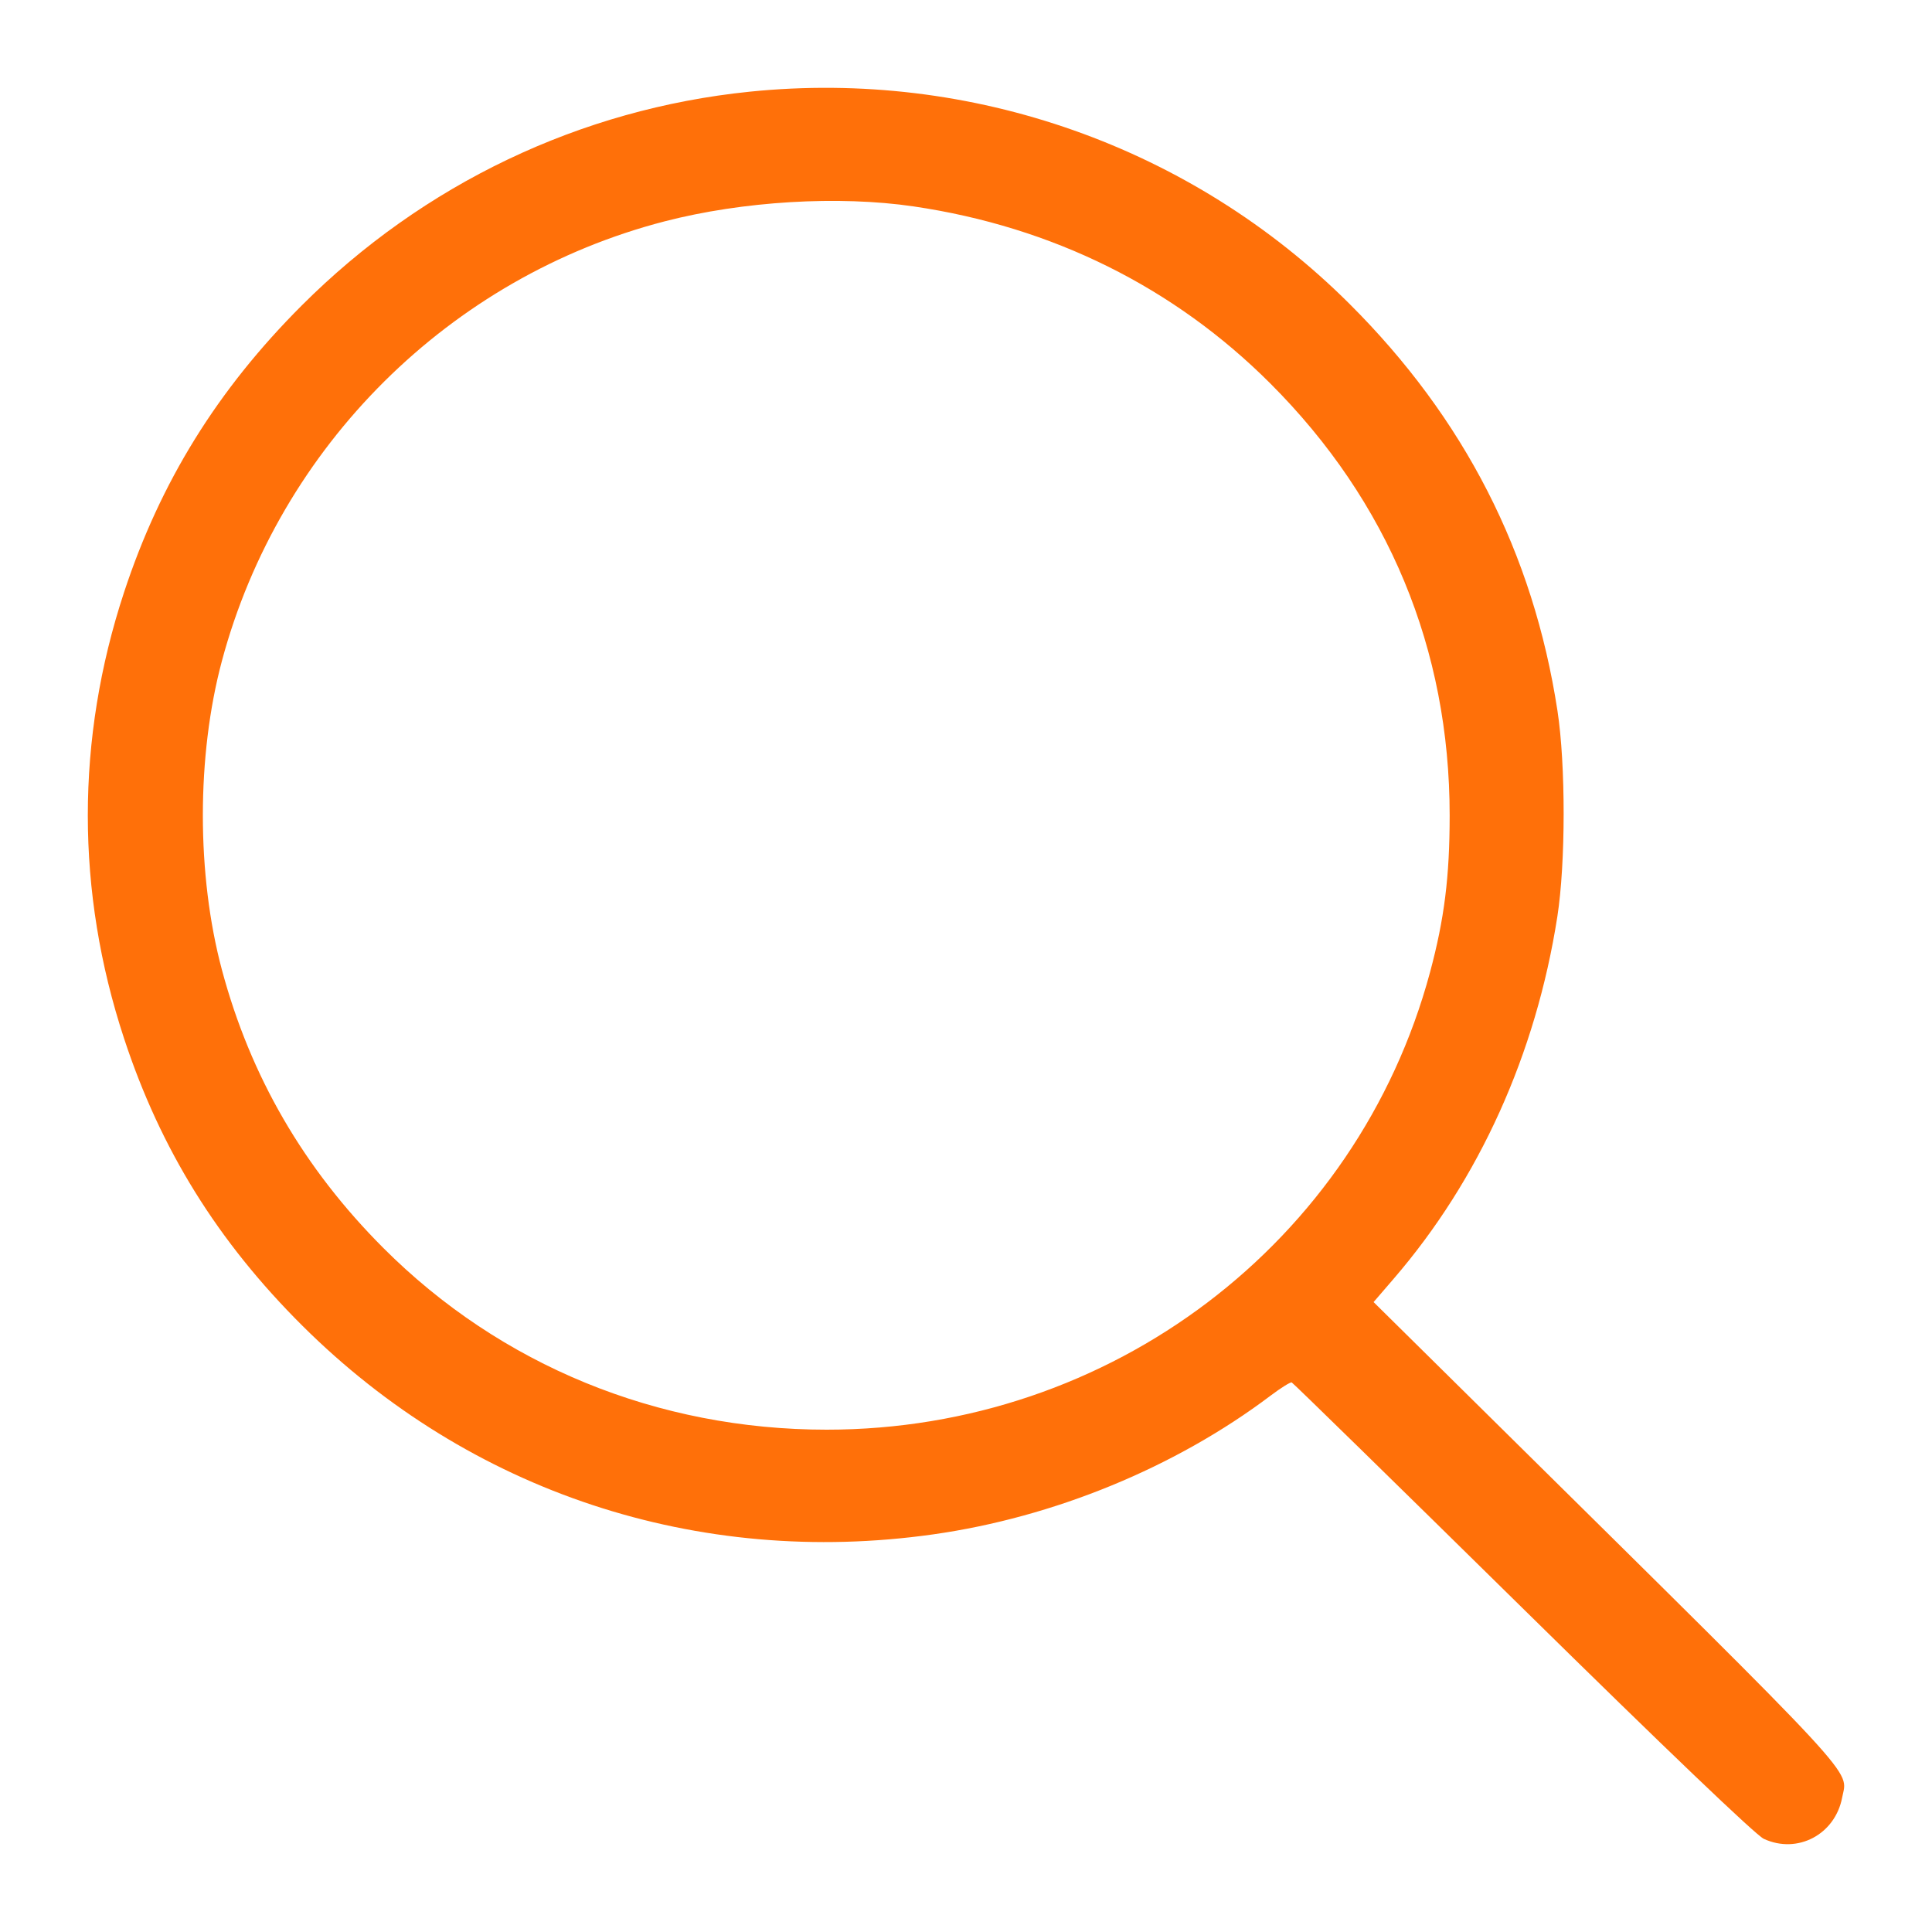 <svg width="88" height="88" viewBox="0 0 88 88" fill="none" xmlns="http://www.w3.org/2000/svg">
<g filter="url(#filter0_d)">
<path fill-rule="evenodd" clip-rule="evenodd" d="M34.139 0.177C26.428 0.966 19.28 4.378 13.743 9.915C9.9 13.758 7.304 17.95 5.649 22.983C3.45 29.668 3.45 36.61 5.649 43.295C7.311 48.352 9.916 52.549 13.775 56.387C21.393 63.965 31.782 67.403 42.496 65.89C48.01 65.111 53.538 62.839 57.874 59.569C58.343 59.215 58.776 58.945 58.836 58.968C58.897 58.991 63.628 63.617 69.351 69.249C75.863 75.657 79.974 79.588 80.339 79.757C81.874 80.466 83.59 79.559 83.909 77.87C84.157 76.557 85.027 77.497 67.916 60.594L62.565 55.308L63.479 54.247C67.376 49.727 69.96 44.01 70.935 37.751C71.315 35.31 71.318 30.834 70.94 28.371C69.839 21.191 66.695 15.045 61.454 9.826C54.279 2.682 44.259 -0.858 34.139 0.177ZM41.617 5.402C47.935 6.332 53.476 9.082 57.861 13.466C63.24 18.844 66.03 25.562 66.03 33.139C66.03 35.932 65.789 37.858 65.135 40.289C61.819 52.607 50.589 61.12 37.654 61.12C29.954 61.12 22.801 58.189 17.464 52.847C13.838 49.219 11.407 45.03 10.106 40.167C8.951 35.847 8.951 30.431 10.106 26.111C12.725 16.324 20.492 8.612 30.279 6.081C33.837 5.161 38.199 4.9 41.617 5.402Z" fill="#FF7009"/>
</g>
<defs>
<filter id="filter0_d" x="0" y="0" width="88" height="88" filterUnits="userSpaceOnUse" color-interpolation-filters="sRGB">
<feFlood flood-opacity="0" result="BackgroundImageFix"/>
<feColorMatrix in="SourceAlpha" type="matrix" values="0 0 0 0 0 0 0 0 0 0 0 0 0 0 0 0 0 0 127 0" result="hardAlpha"/>
<feOffset dy="4"/>
<feGaussianBlur stdDeviation="2"/>
<feComposite in2="hardAlpha" operator="out"/>
<feColorMatrix type="matrix" values="0 0 0 0 0 0 0 0 0 0 0 0 0 0 0 0 0 0 0.25 0"/>
<feBlend mode="normal" in2="BackgroundImageFix" result="effect1_dropShadow"/>
<feBlend mode="normal" in="SourceGraphic" in2="effect1_dropShadow" result="shape"/>
</filter>
</defs>
</svg>
